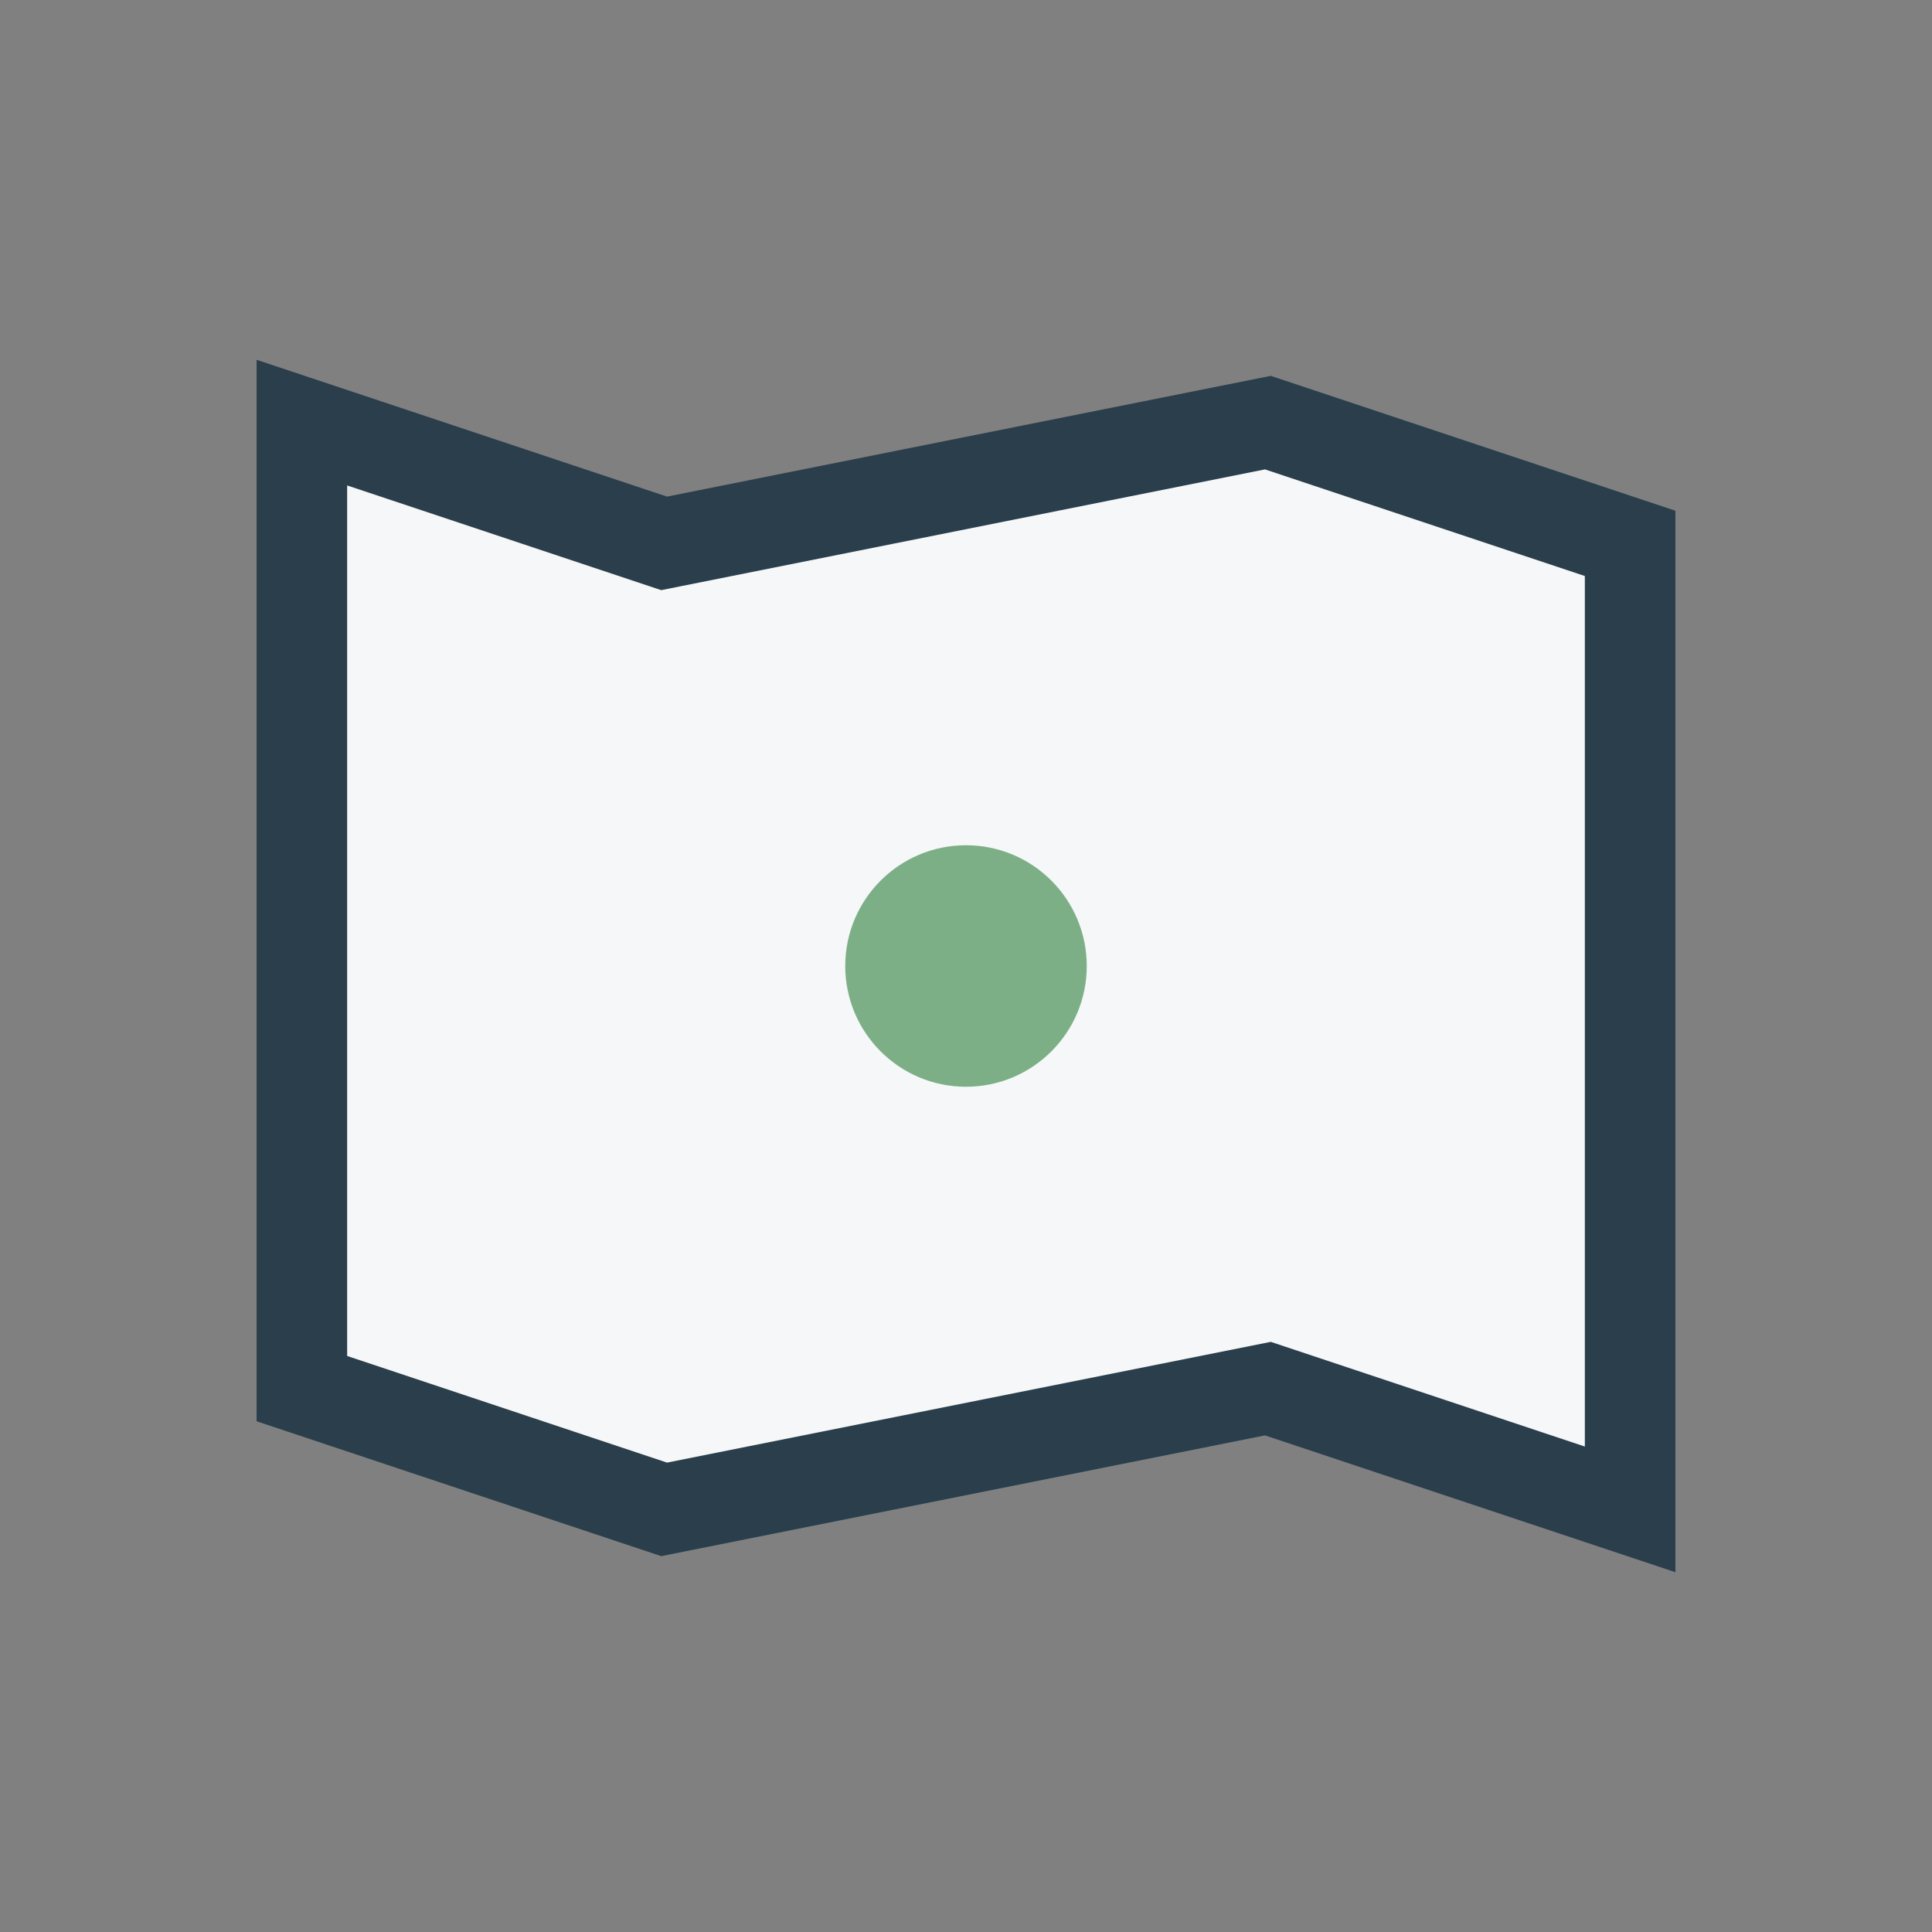 <?xml version="1.0" encoding="UTF-8"?>
<svg xmlns="http://www.w3.org/2000/svg" width="32" height="32" viewBox="0 0 32 32"><rect x="0" y="0" width="32" height="32" fill="#808080" stroke="none"/><path d="M5 7l6 2 10-2 6 2v16l-6-2-10 2-6-2z" fill="#F5F7F9" stroke="#2A3E4C" stroke-width="1.5"/><circle cx="16" cy="16" r="2" fill="#7DAF86"/></svg>